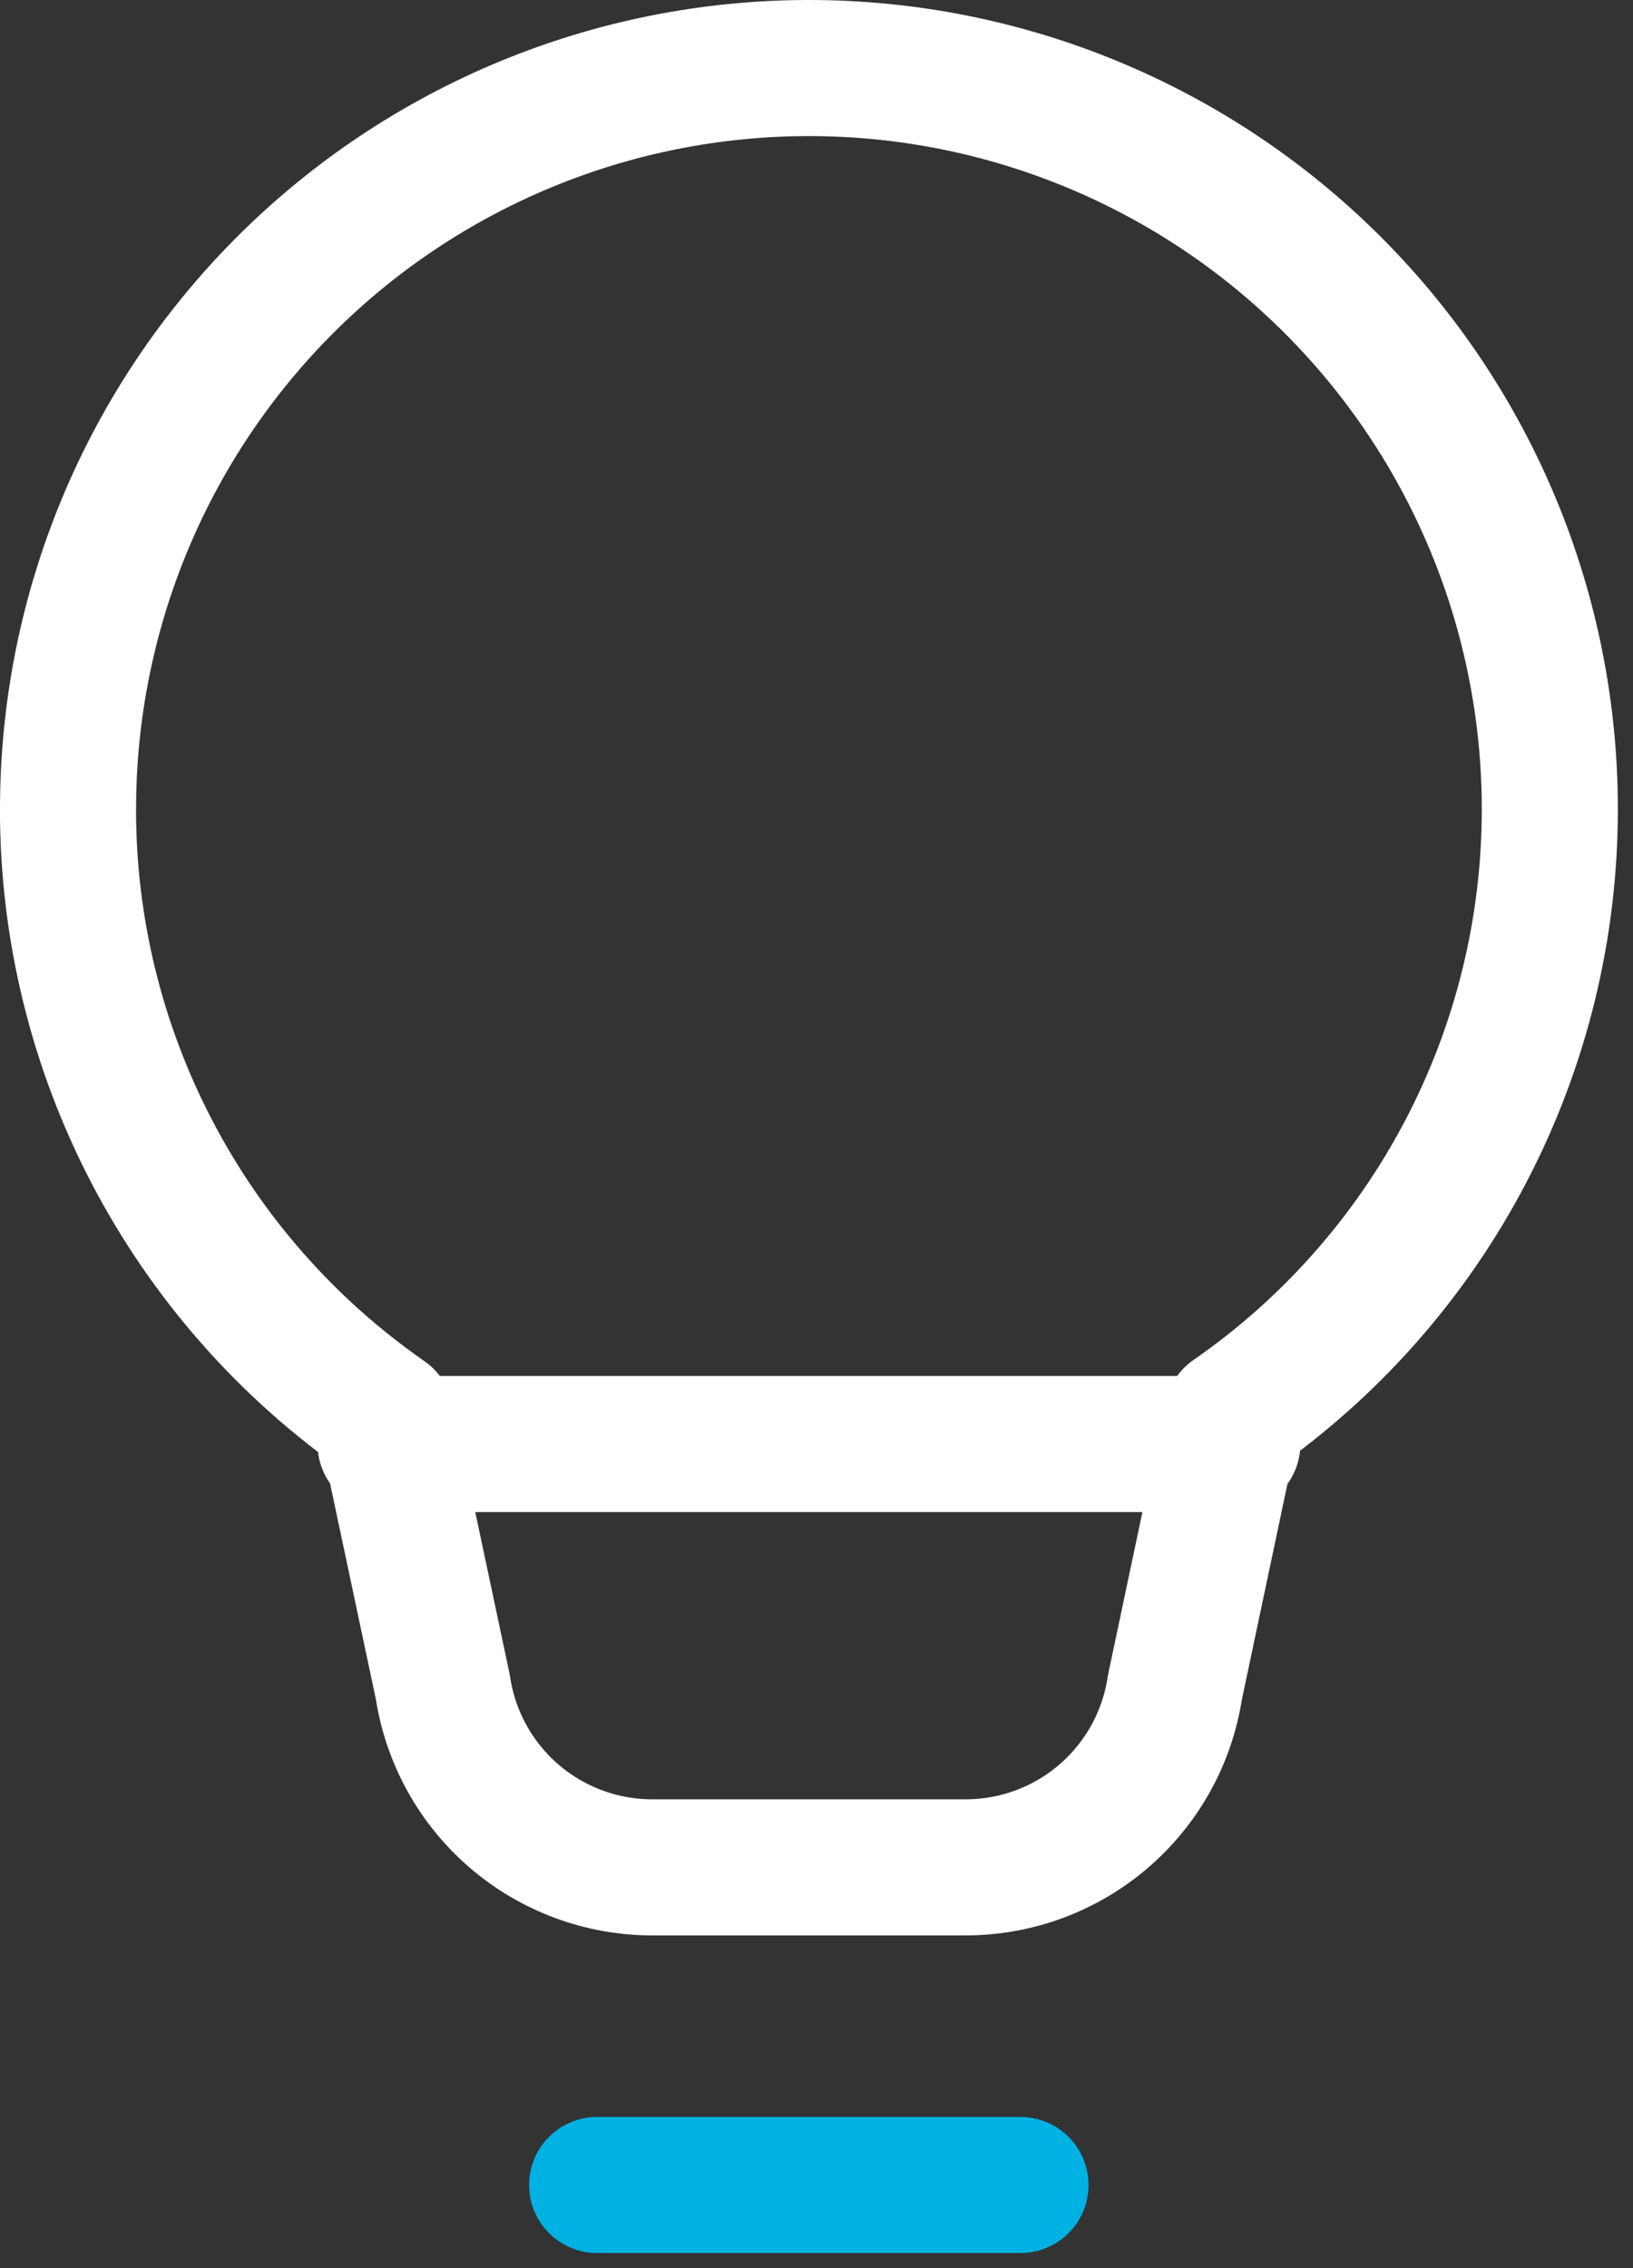 <svg fill="none" height="50" viewBox="0 0 36 50" width="36" xmlns="http://www.w3.org/2000/svg"><rect x="0" y="0" width="36" height="50" fill="#333333" stroke="none"/><g stroke-linecap="round" stroke-linejoin="round" stroke-width="3"><path d="m8.5 31.833h18.667m-25.667-14c0-4.332 1.721-8.486 4.784-11.549 3.063-3.063 7.218-4.784 11.549-4.784 4.332 0 8.486 1.721 11.549 4.784 3.063 3.063 4.784 7.218 4.784 11.549.002 2.63-.634 5.221-1.853 7.551-1.219 2.33-2.985 4.33-5.147 5.828l-1.265 5.987c-.167 1.104-.725 2.111-1.571 2.838-.846.728-1.926 1.128-3.042 1.128h-6.911c-1.116-0-2.195-.401-3.042-1.128-.846-.728-1.404-1.735-1.571-2.838l-1.265-5.962c-2.162-1.503-3.929-3.508-5.148-5.842-1.219-2.334-1.855-4.929-1.852-7.563z" stroke="#fff"/><path d="m13.164 48.167h9.333" stroke="#00b1e3"/></g></svg>